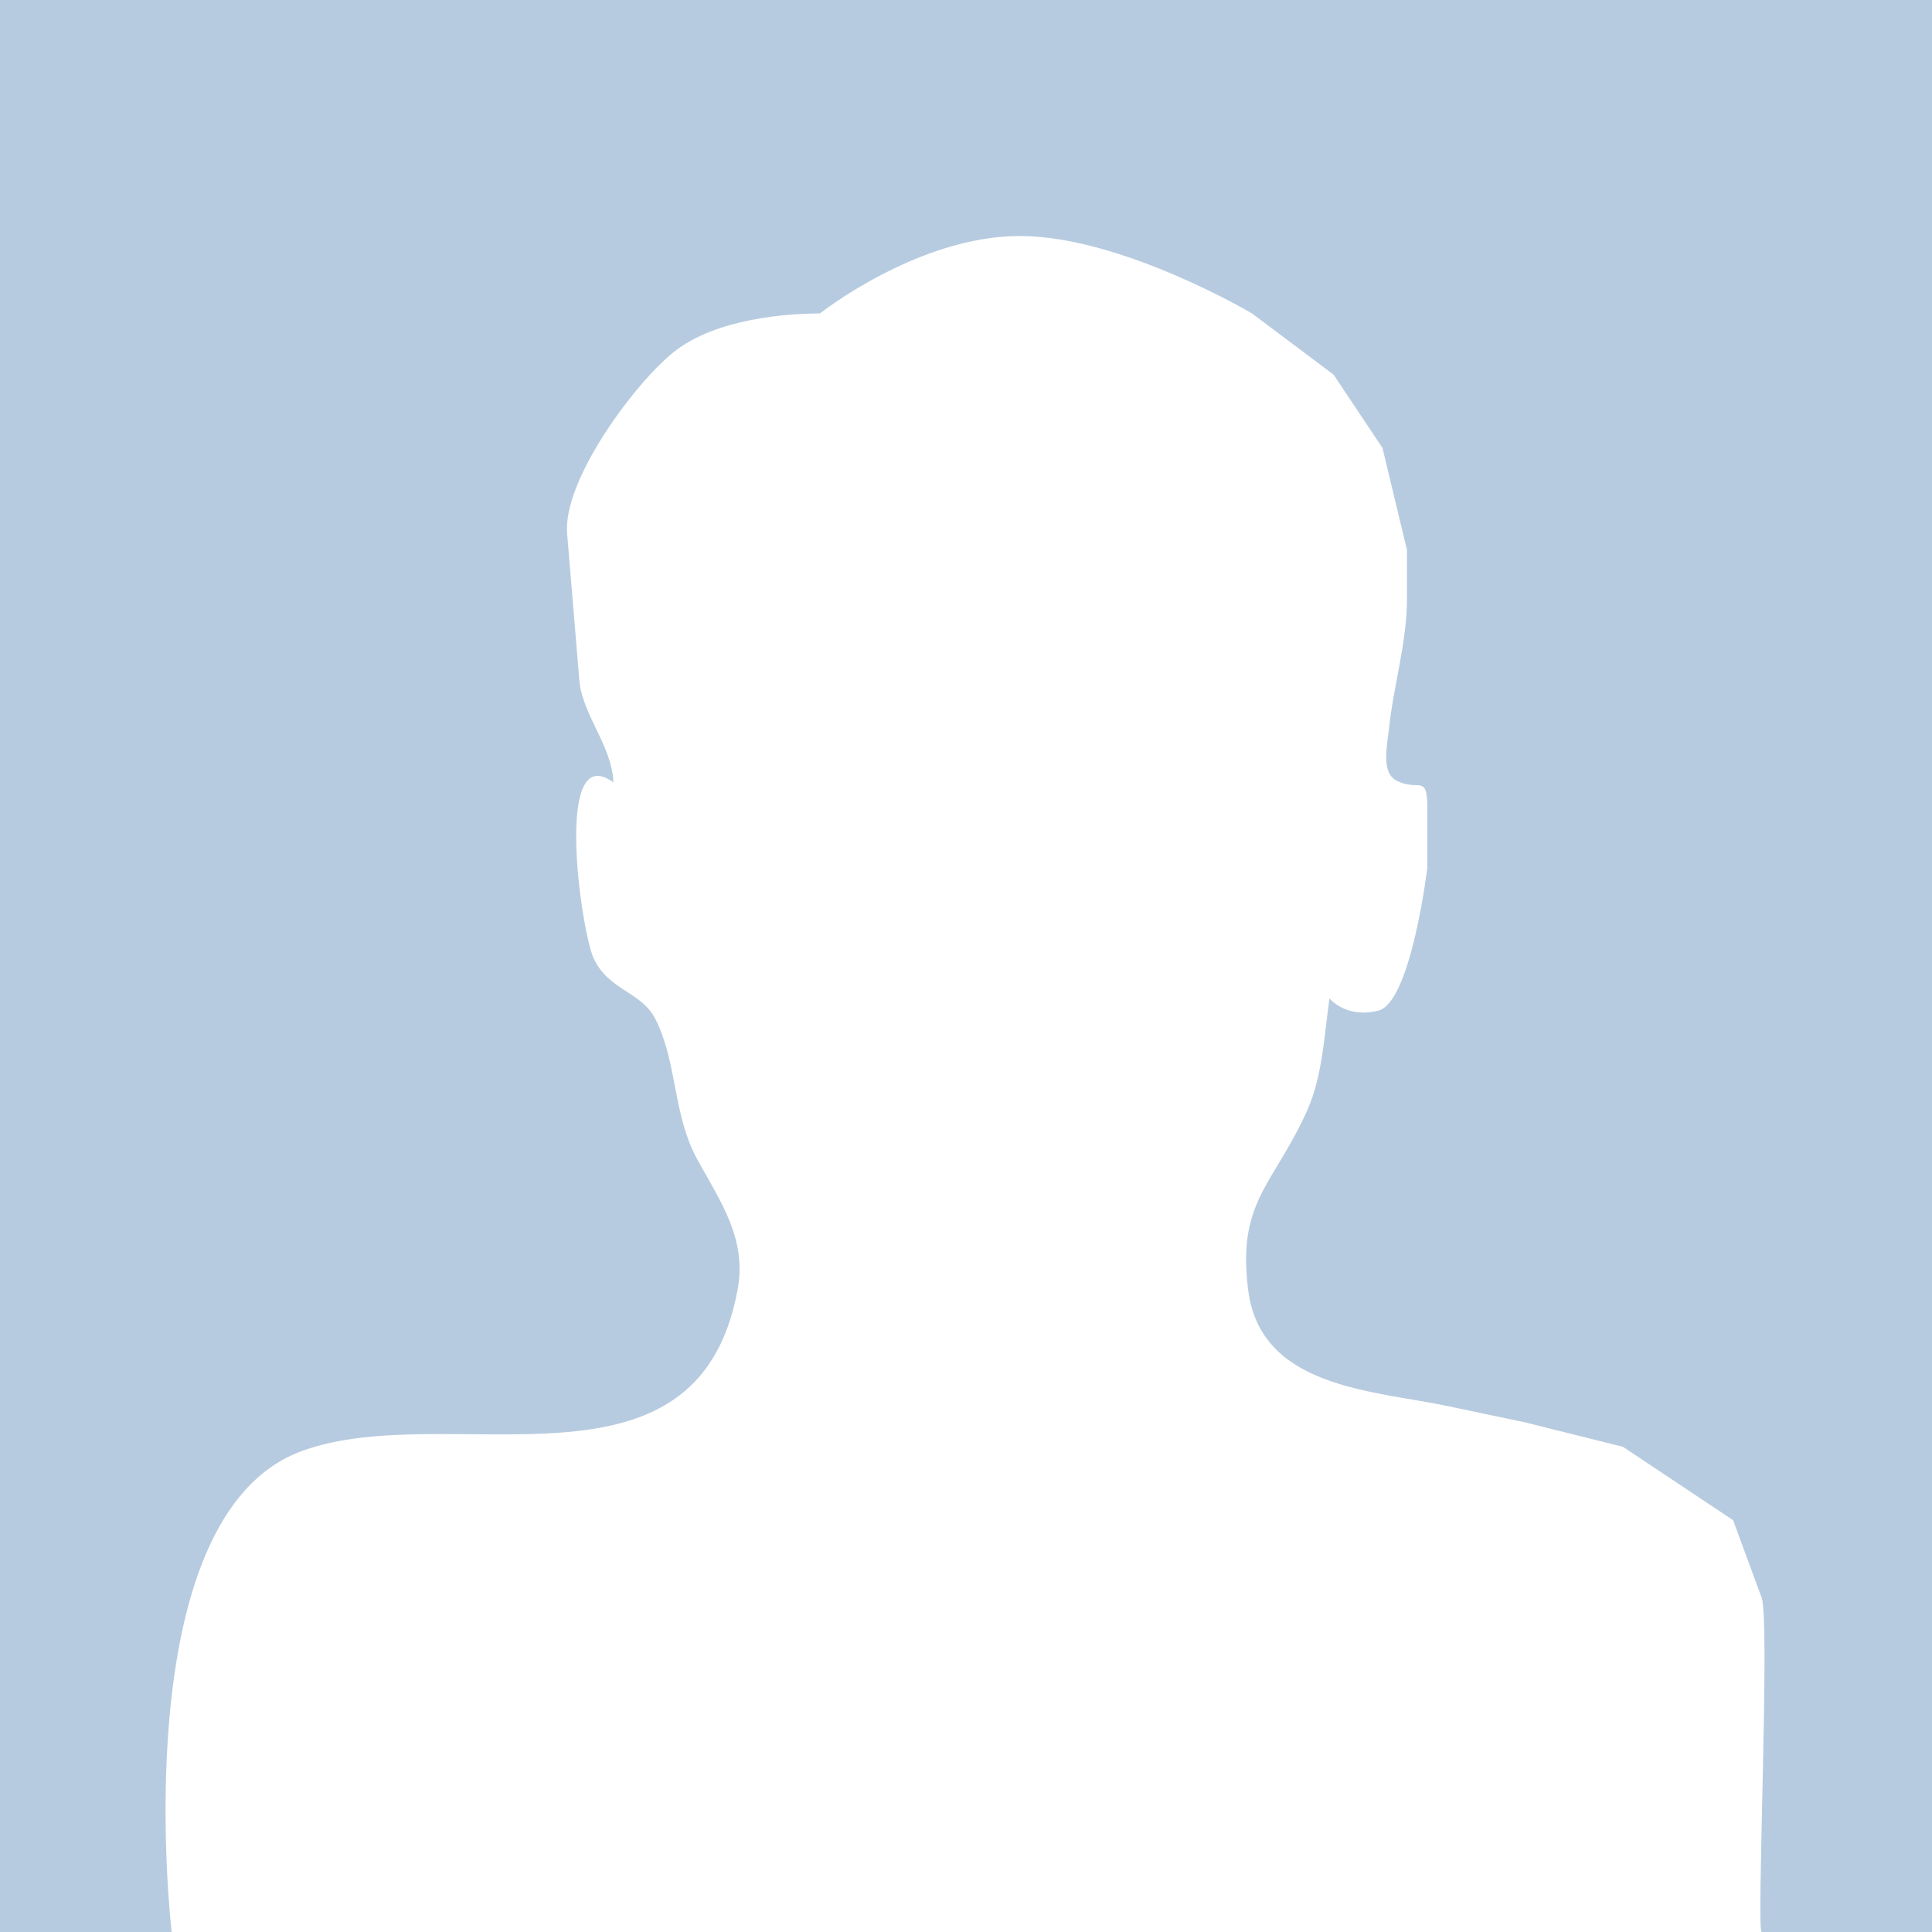 <?xml version="1.0" encoding="utf-8"?>
<!-- Generator: Adobe Illustrator 15.1.0, SVG Export Plug-In . SVG Version: 6.00 Build 0)  -->
<!DOCTYPE svg PUBLIC "-//W3C//DTD SVG 1.1//EN" "http://www.w3.org/Graphics/SVG/1.1/DTD/svg11.dtd">
<svg version="1.1" id="Layer_1" xmlns="http://www.w3.org/2000/svg" xmlns:xlink="http://www.w3.org/1999/xlink" x="0px" y="0px"
	 width="150px" height="150px" viewBox="0 0 150 150" enable-background="new 0 0 150 150" xml:space="preserve">
<rect fill="#B7CBE0" width="150" height="150"/>
<path fill="#FFFFFF" d="M13.327,150c0,0-3.798-32.286,10.13-37.351c11.374-4.137,30.692,4.539,33.816-12.546
	c0.711-3.888-1.295-6.762-3.083-9.987c-1.981-3.567-1.57-7.52-3.279-10.949c-1.105-2.215-3.618-2.215-4.814-4.749
	c-0.982-2.099-3.143-17.105,1.527-13.671c-0.093-2.822-2.422-5.265-2.644-7.921c0-0.001-0.946-11.368-0.949-11.394
	c-0.347-4.149,5.241-11.663,8.255-14.082c3.313-2.658,8.955-3.012,11.37-3.012c0,0,7.597-6.014,15.509-6.014
	c7.914,0,18.043,6.014,18.043,6.014l6.329,4.748l3.8,5.697l1.899,7.914c0,0,0,3.781,0,3.799c0,3.402-1.036,6.674-1.391,10.037
	c-0.144,1.355-0.638,3.43,0.569,4.066c1.735,0.917,2.403-0.594,2.403,2.152c0,1.545,0,3.089,0,4.634c0,0-1.267,10.445-3.798,11.079
	c-2.532,0.633-3.8-0.95-3.8-0.95c-0.385,2.688-0.533,6.048-1.734,8.712c-2.572,5.727-5.413,7.006-4.596,13.762
	c0.842,7.801,9.724,7.959,15.51,9.18l6.014,1.266l7.597,1.898l8.547,5.696c0,0,2.21,6.001,2.216,6.015
	c0.667,1.813-0.421,25.956,0,25.956C136.753,150,13.327,150,13.327,150z"/>
</svg>
